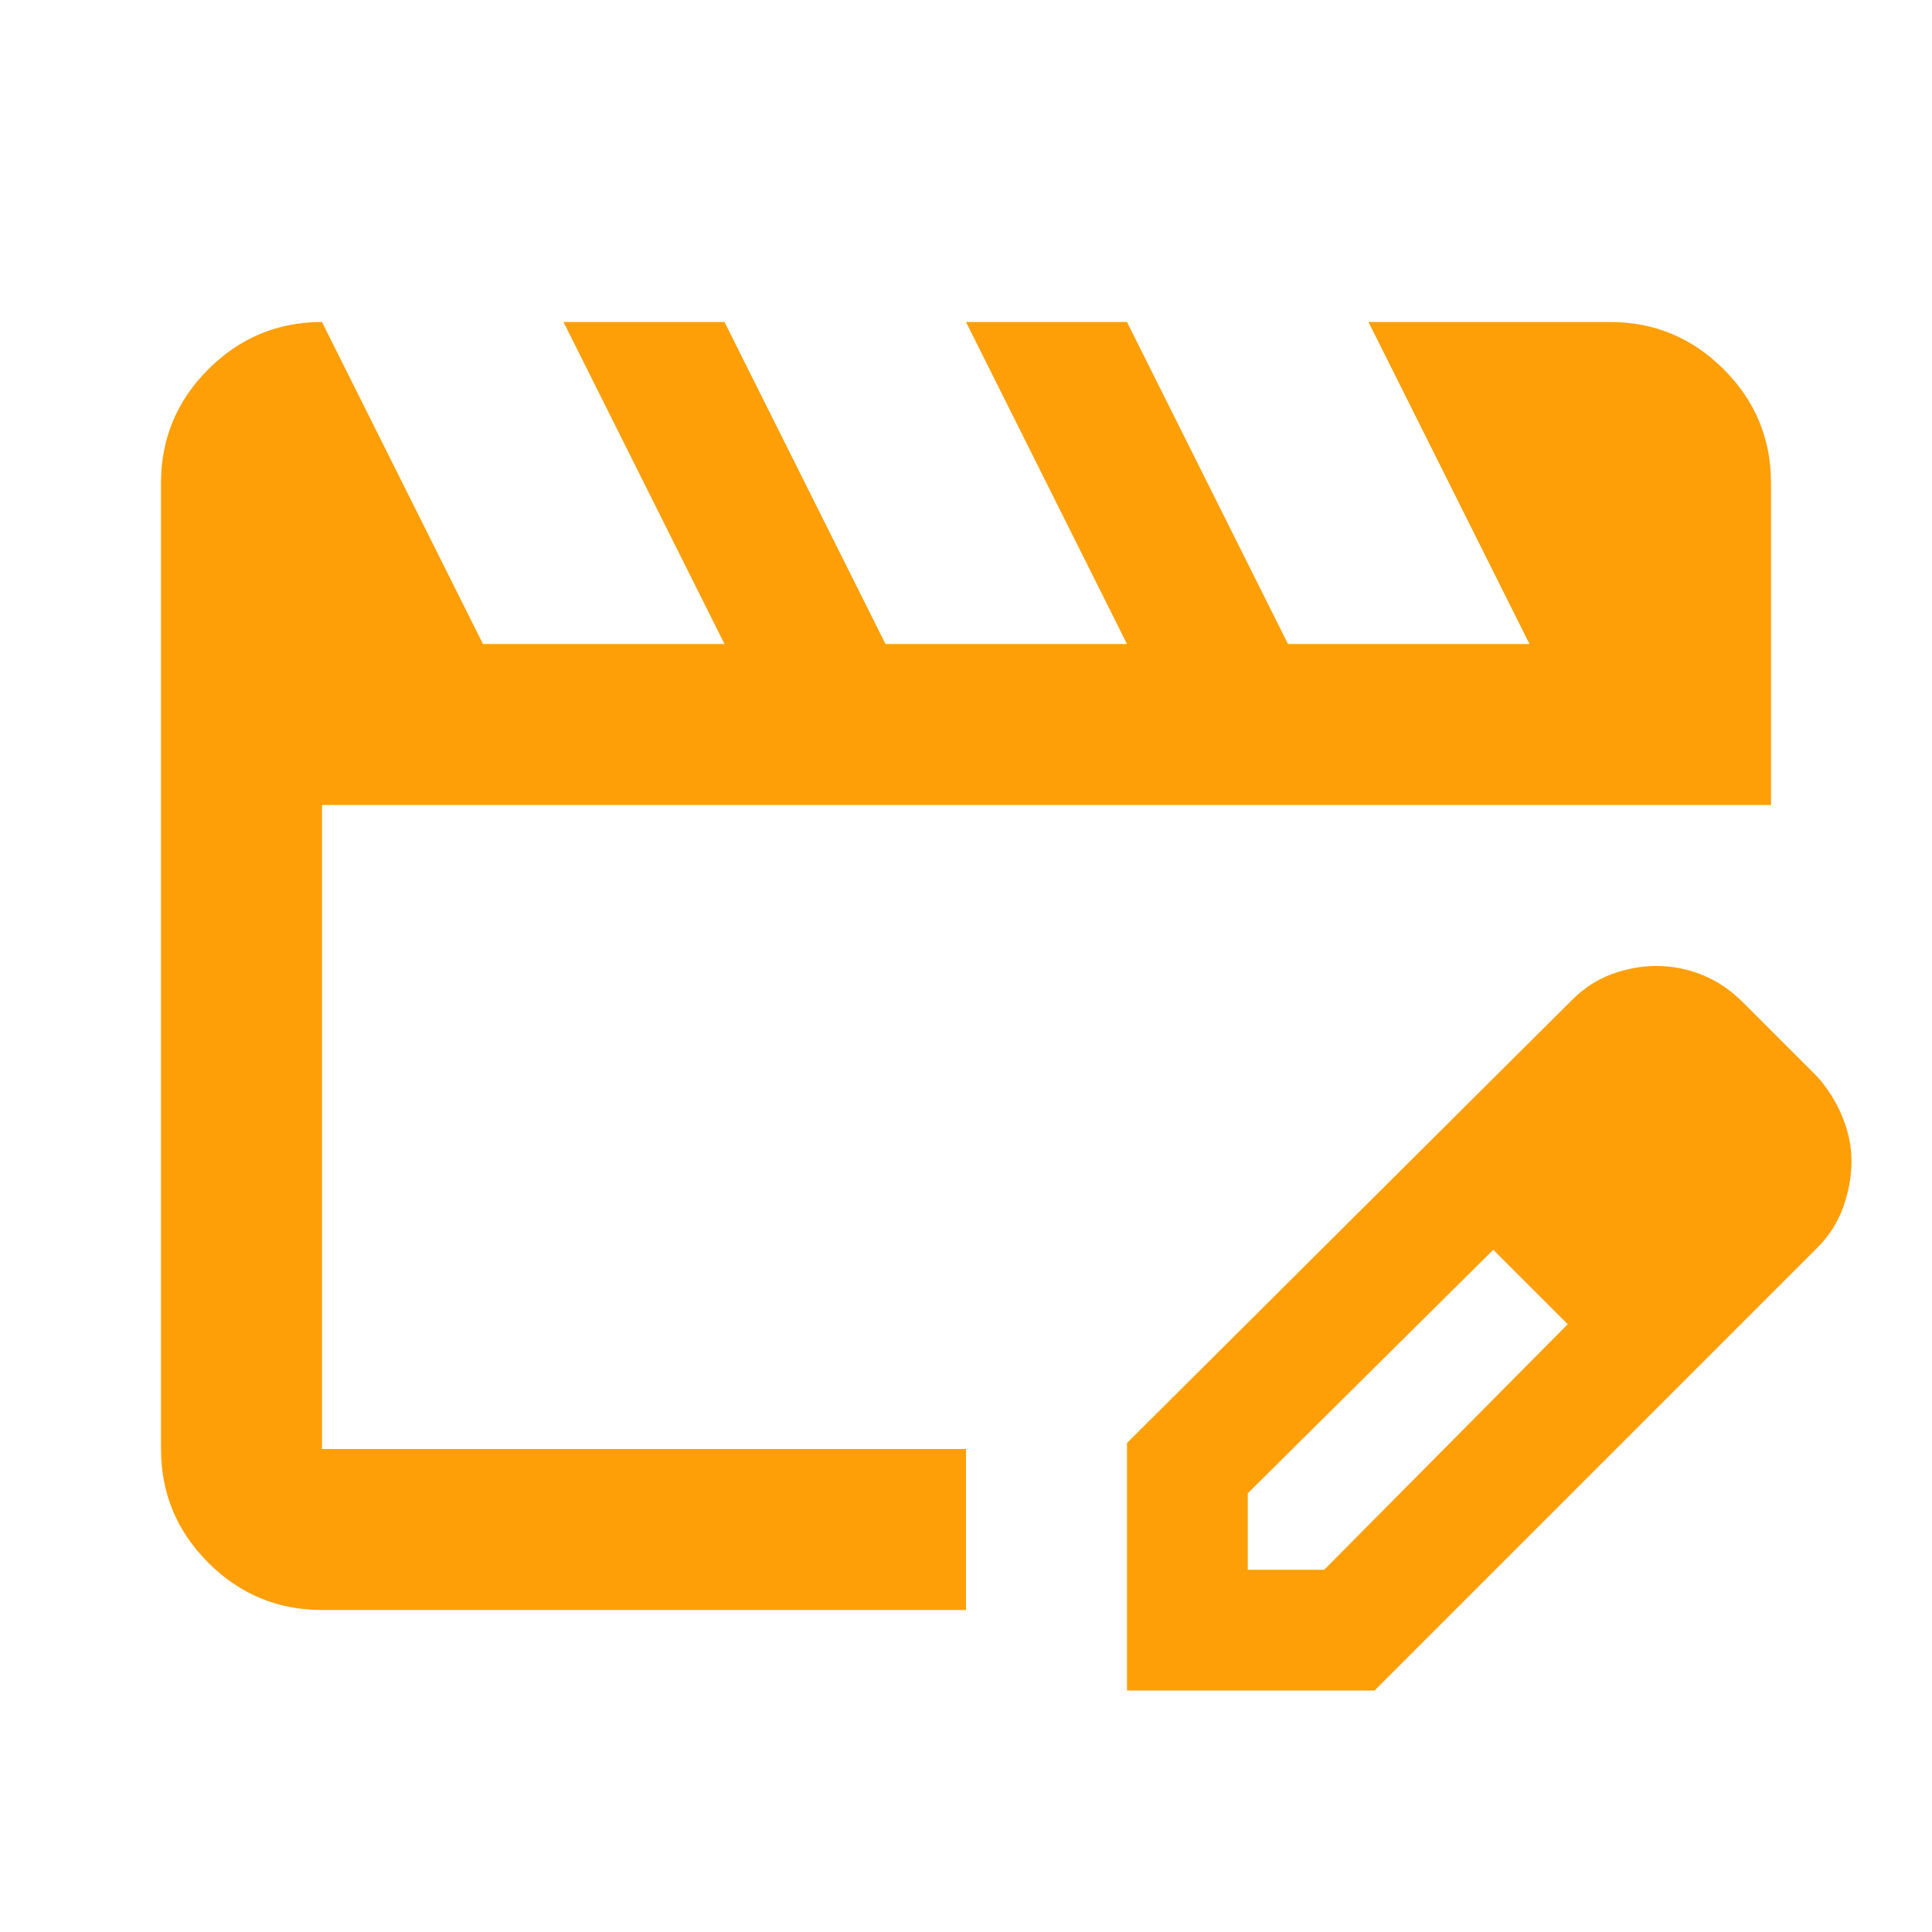 <svg xmlns="http://www.w3.org/2000/svg" height="24px" viewBox="0 -960 960 960" width="24px" fill="#ff9f07"><path d="M160-240v-320 320Zm0 80q-33 0-56.5-23.5T80-240v-480q0-33 23.5-56.5T160-800l80 160h120l-80-160h80l80 160h120l-80-160h80l80 160h120l-80-160h120q33 0 56.5 23.5T880-720v160H160v320h320v80H160Zm400 40v-123l221-220q9-9 20-13t22-4q12 0 23 4.5t20 13.5l37 37q8 9 12.5 20t4.5 22q0 11-4 22.5T903-340L683-120H560Zm300-263-37-37 37 37ZM620-180h38l121-122-18-19-19-18-122 121v38Zm141-141-19-18 37 37-18-19Z"/></svg>